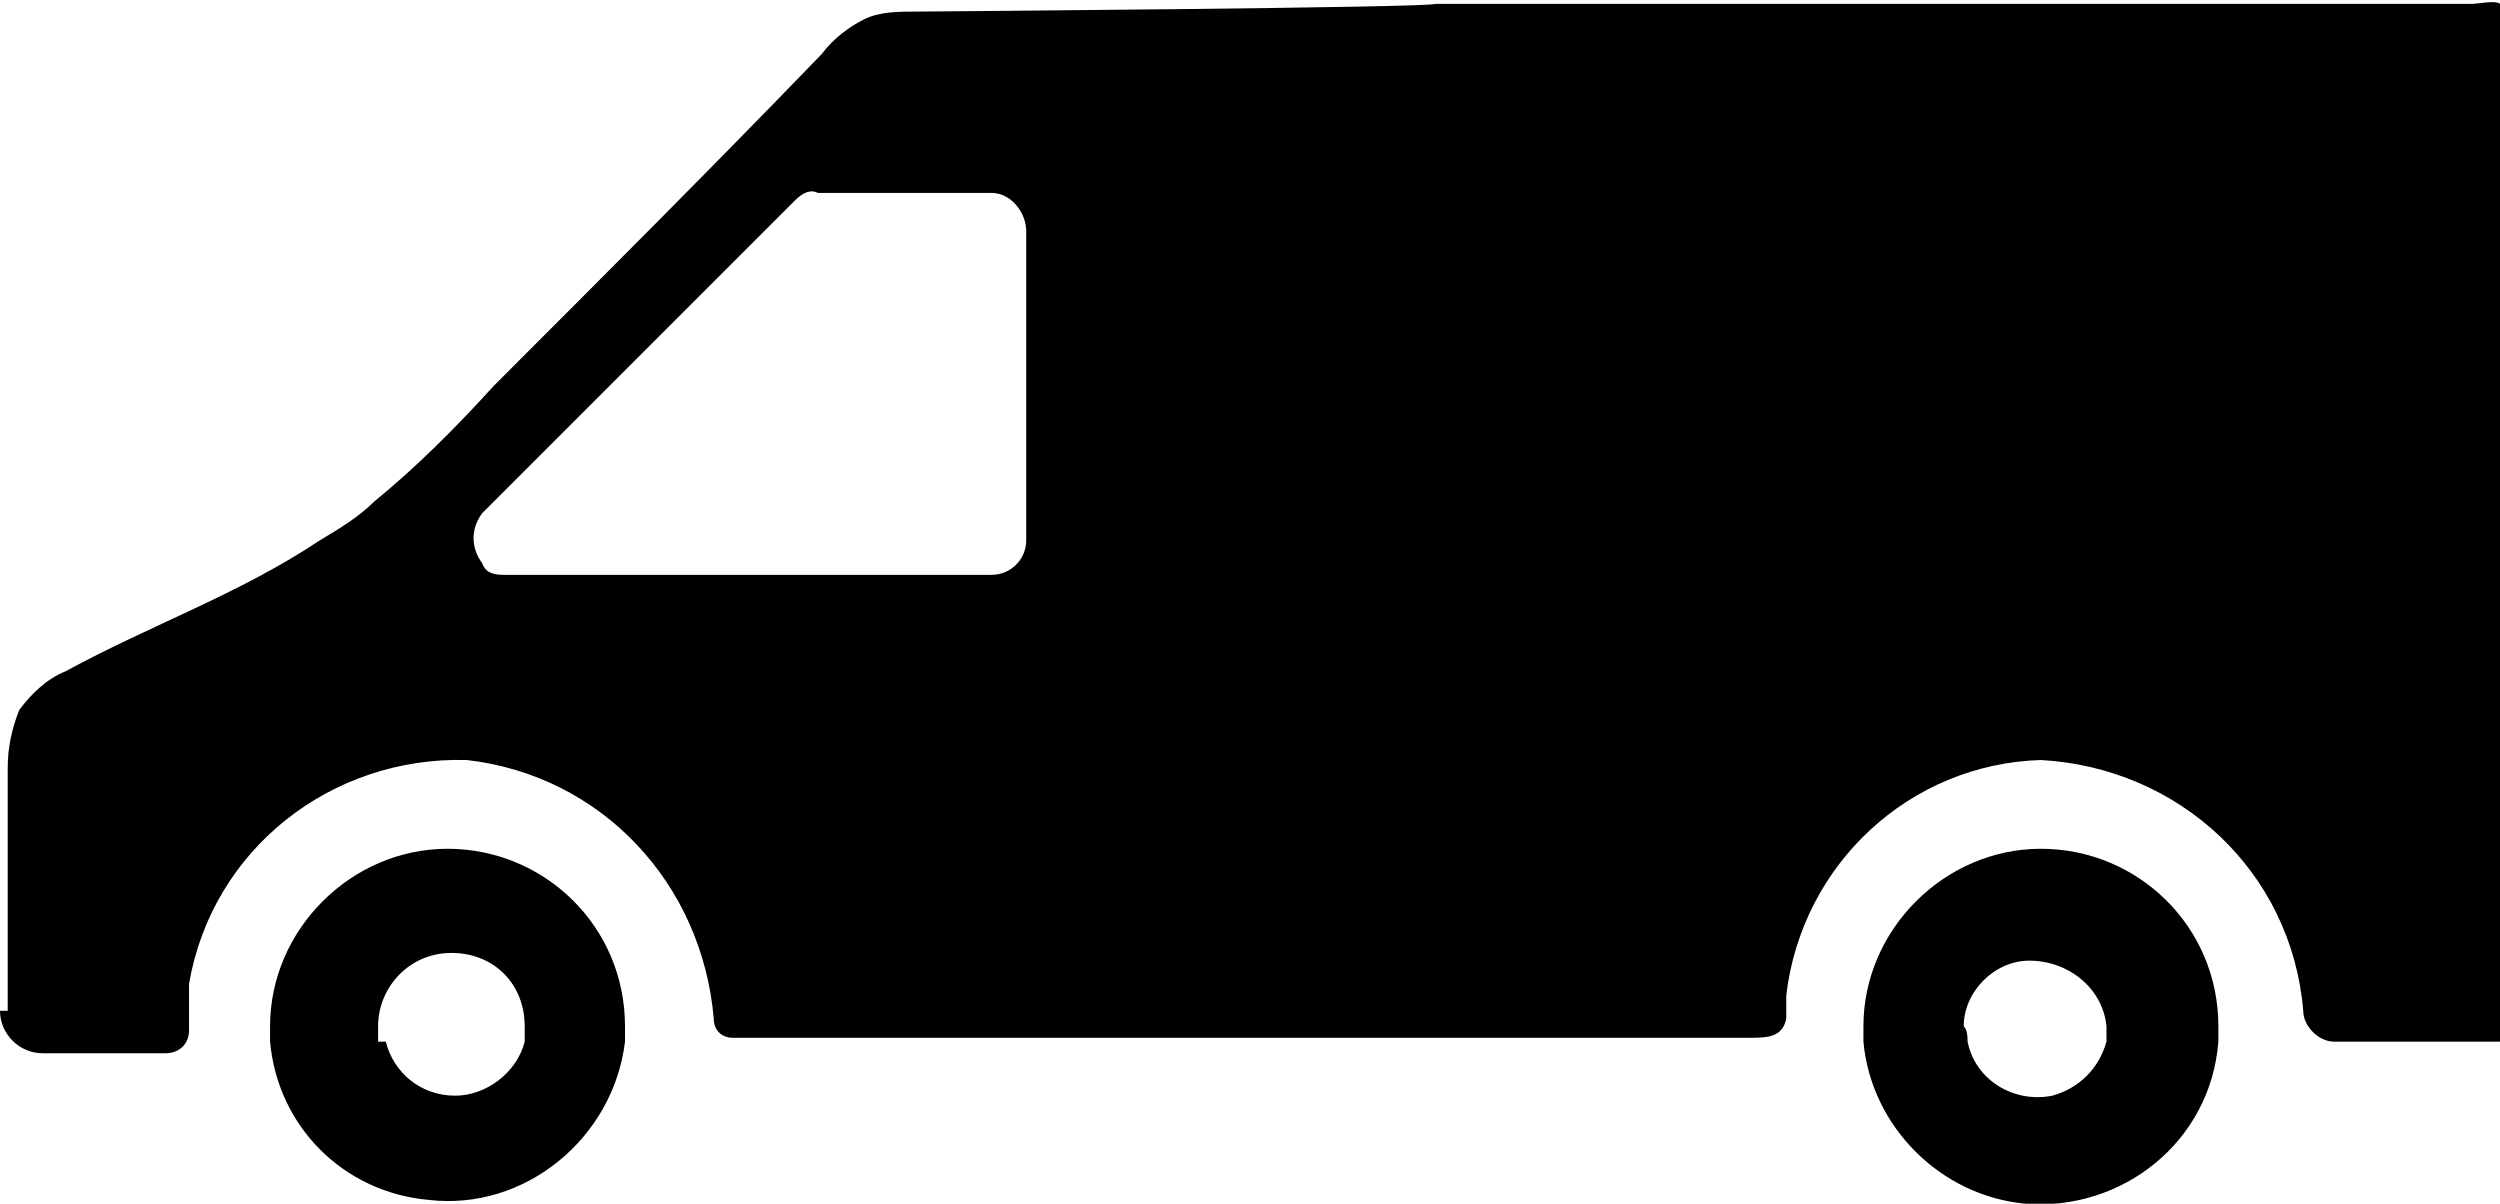 <svg xmlns="http://www.w3.org/2000/svg" id="van" viewBox="0 0 64.8 31.2"><defs><style>      .cls-1 {        fill: #000;        stroke-width: 0px;      }    </style></defs><path class="cls-1" d="M0,26.2H0c0,.6.5,1.1,1.1,1.1h3.2s0,0,0,0c.3,0,.6-.2.6-.6v-1.2c.6-3.5,3.7-5.9,7.2-5.8,3.5.4,6.1,3.2,6.4,6.7,0,.3.2.5.5.5h15.3s11,0,11,0c.5,0,.9,0,1-.5,0-.2,0-.4,0-.6.4-3.4,3.2-6,6.6-6.1,3.6.2,6.5,2.9,6.8,6.5,0,.4.4.8.8.8h4.3s0-26.1,0-26.1c0-.1.1-.7,0-.8s-.6,0-.7,0c-4.5,0-8.9,0-13.4,0h-13.5c0,.1-13.4.2-13.4.2-.5,0-1,0-1.4.2-.4.2-.8.5-1.1.9-2.8,2.9-5.6,5.7-8.5,8.6-1,1.1-2,2.1-3.1,3-.4.4-.9.7-1.4,1-2.1,1.4-4.4,2.2-6.6,3.4-.5.2-.9.6-1.2,1-.2.5-.3,1-.3,1.5v4.7c0,.4,0,1,0,1.6ZM12.5,14.6c-.3-.4-.3-.9,0-1.3l8.1-8.1c.2-.2.4-.3.6-.2h4.5c.5,0,.9.5.9,1v8c0,.5-.4.9-.9.9h-12.6c-.2,0-.5,0-.6-.3Z"></path><path class="cls-1" d="M48.3,26.6v.4c.2,2.2,2,4,4.2,4.2,2.5.2,4.8-1.6,5-4.2v-.4h0c0-2.6-2.1-4.6-4.6-4.6-2.5,0-4.6,2.1-4.6,4.6ZM51,27c0-.1,0-.3-.1-.4,0-.9.8-1.7,1.7-1.7,1,0,1.9.7,2,1.7,0,.1,0,.3,0,.4-.2.7-.7,1.2-1.4,1.4-1,.2-2-.4-2.2-1.4h0ZM7,26.6v.4c.2,2.2,1.9,3.9,4.1,4.1,2.5.3,4.8-1.6,5.1-4.1v-.4c0-2.6-2.1-4.6-4.6-4.6-2.5,0-4.6,2.1-4.6,4.6ZM9.8,27c0-.1,0-.3,0-.4h0c0-1,.8-1.9,1.9-1.9s1.9.8,1.9,1.9c0,.1,0,.3,0,.4-.2.8-1,1.4-1.8,1.4-.9,0-1.6-.6-1.8-1.4h0Z"></path></svg>